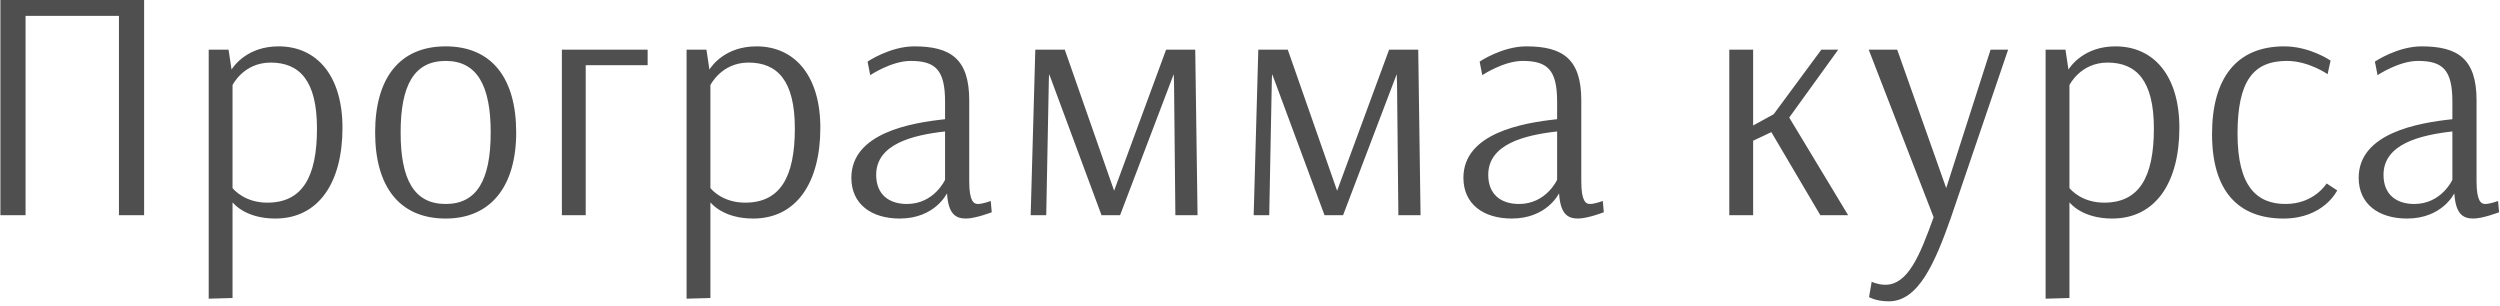 <?xml version="1.0" encoding="UTF-8"?> <svg xmlns="http://www.w3.org/2000/svg" width="302" height="37" viewBox="0 0 302 37" fill="none"> <path d="M17.409 -1.43051e-06H0.049V26H3.089V1.92H14.369V26H17.409V-1.43051e-06ZM32.691 7.56C36.171 7.56 38.291 9.72 38.291 15.52C38.291 21.44 36.491 24.48 32.291 24.48C29.611 24.48 28.291 22.96 28.091 22.72V10.28C28.091 10.28 29.411 7.56 32.691 7.56ZM25.211 36.08L28.091 36V24.48H28.131C28.131 24.48 29.571 26.4 33.251 26.4C38.531 26.4 41.371 22 41.371 15.44C41.371 9.16 38.291 5.6 33.651 5.6C29.891 5.6 28.251 7.96 27.971 8.4L27.611 6H25.211V36.08ZM53.836 7.36C57.596 7.36 59.276 10.28 59.276 16C59.276 21.76 57.596 24.64 53.836 24.64C50.036 24.64 48.396 21.72 48.396 16C48.396 10.28 50.036 7.36 53.836 7.36ZM62.356 16C62.356 9.48 59.436 5.6 53.836 5.6C48.236 5.6 45.316 9.48 45.316 16C45.316 22.52 48.236 26.4 53.836 26.4C59.276 26.4 62.356 22.52 62.356 16ZM78.235 7.88V6H67.875V26H70.755V7.88H78.235ZM90.418 7.56C93.897 7.56 96.017 9.72 96.017 15.52C96.017 21.44 94.218 24.48 90.017 24.48C87.338 24.48 86.017 22.96 85.817 22.72V10.28C85.817 10.28 87.138 7.56 90.418 7.56ZM82.938 36.08L85.817 36V24.48H85.858C85.858 24.48 87.297 26.4 90.978 26.4C96.257 26.4 99.097 22 99.097 15.44C99.097 9.16 96.017 5.6 91.377 5.6C87.618 5.6 85.978 7.96 85.698 8.4L85.338 6H82.938V36.08ZM114.163 21.72C114.163 21.72 112.843 24.64 109.563 24.64C107.363 24.64 105.843 23.48 105.843 21.12C105.843 17.4 110.243 16.32 114.163 15.88V21.72ZM105.123 9.08C105.123 9.08 107.683 7.36 110.003 7.36C113.003 7.36 114.163 8.44 114.163 12.28V14.4C110.003 14.84 102.843 16.08 102.843 21.48C102.843 24.64 105.243 26.4 108.683 26.4C112.923 26.4 114.363 23.4 114.363 23.4H114.403C114.563 25.76 115.363 26.4 116.683 26.4C117.843 26.4 119.803 25.64 119.803 25.64L119.683 24.28C119.683 24.28 118.723 24.64 118.123 24.64C117.643 24.64 117.083 24.32 117.083 21.92V12.12C117.083 7.12 114.843 5.6 110.443 5.6C107.523 5.6 104.803 7.44 104.803 7.44L105.123 9.08ZM144.385 6H140.865L134.585 23.04L128.625 6H125.065L124.505 26H126.385L126.705 9.4L126.745 8.96L133.065 26H135.305L141.785 8.96L141.825 10.12L141.985 26H144.665L144.385 6ZM171.323 6H167.803L161.523 23.04L155.563 6H152.003L151.443 26H153.323L153.643 9.4L153.683 8.96L160.003 26H162.243L168.723 8.96L168.762 10.12L168.923 26H171.603L171.323 6ZM188.1 21.72C188.1 21.72 186.78 24.64 183.5 24.64C181.3 24.64 179.78 23.48 179.78 21.12C179.78 17.4 184.18 16.32 188.1 15.88V21.72ZM179.06 9.08C179.06 9.08 181.62 7.36 183.94 7.36C186.94 7.36 188.1 8.44 188.1 12.28V14.4C183.94 14.84 176.78 16.08 176.78 21.48C176.78 24.64 179.18 26.4 182.62 26.4C186.86 26.4 188.3 23.4 188.3 23.4H188.34C188.5 25.76 189.3 26.4 190.62 26.4C191.78 26.4 193.74 25.64 193.74 25.64L193.62 24.28C193.62 24.28 192.66 24.64 192.06 24.64C191.58 24.64 191.02 24.32 191.02 21.92V12.12C191.02 7.12 188.78 5.6 184.38 5.6C181.46 5.6 178.74 7.44 178.74 7.44L179.06 9.08ZM208.898 26H211.778V17L213.978 15.96L219.898 26H223.258L216.138 14.2L222.058 6H220.018L214.258 13.8L211.778 15.16V6H208.898V26ZM226.101 34.04L225.781 35.88C225.781 35.88 226.581 36.4 228.181 36.4C231.741 36.4 233.741 31.76 235.661 26.32L242.581 6H240.461L235.101 22.72L229.181 6H225.741L233.581 26.24C231.901 30.92 230.461 34.4 227.741 34.4C226.861 34.4 226.101 34.04 226.101 34.04ZM254.589 7.56C258.069 7.56 260.189 9.72 260.189 15.52C260.189 21.44 258.389 24.48 254.189 24.48C251.509 24.48 250.189 22.96 249.989 22.72V10.28C249.989 10.28 251.309 7.56 254.589 7.56ZM247.109 36.08L249.989 36V24.48H250.029C250.029 24.48 251.469 26.4 255.149 26.4C260.429 26.4 263.269 22 263.269 15.44C263.269 9.16 260.189 5.6 255.549 5.6C251.789 5.6 250.149 7.96 249.869 8.4L249.509 6H247.109V36.08ZM281.174 8.96L281.534 7.32C281.534 7.32 279.054 5.6 275.934 5.6C270.174 5.6 267.214 9.44 267.214 16.2C267.214 23.12 270.414 26.4 275.854 26.4C280.734 26.4 282.334 23 282.334 23L281.054 22.16C281.054 22.16 279.574 24.64 276.094 24.64C272.654 24.64 270.294 22.56 270.294 16.16C270.294 9.76 272.214 7.36 276.254 7.36C278.894 7.36 281.174 8.96 281.174 8.96ZM296.248 21.72C296.248 21.72 294.928 24.64 291.648 24.64C289.448 24.64 287.928 23.48 287.928 21.12C287.928 17.4 292.328 16.32 296.248 15.88V21.72ZM287.208 9.08C287.208 9.08 289.768 7.36 292.088 7.36C295.088 7.36 296.248 8.44 296.248 12.28V14.4C292.088 14.84 284.928 16.08 284.928 21.48C284.928 24.64 287.328 26.4 290.768 26.4C295.008 26.4 296.448 23.4 296.448 23.4H296.488C296.648 25.76 297.448 26.4 298.768 26.4C299.928 26.4 301.888 25.64 301.888 25.64L301.768 24.28C301.768 24.28 300.808 24.64 300.208 24.64C299.728 24.64 299.168 24.32 299.168 21.92V12.12C299.168 7.12 296.928 5.6 292.528 5.6C289.608 5.6 286.888 7.44 286.888 7.44L287.208 9.08Z" fill="#4F4F4F"></path> </svg> 